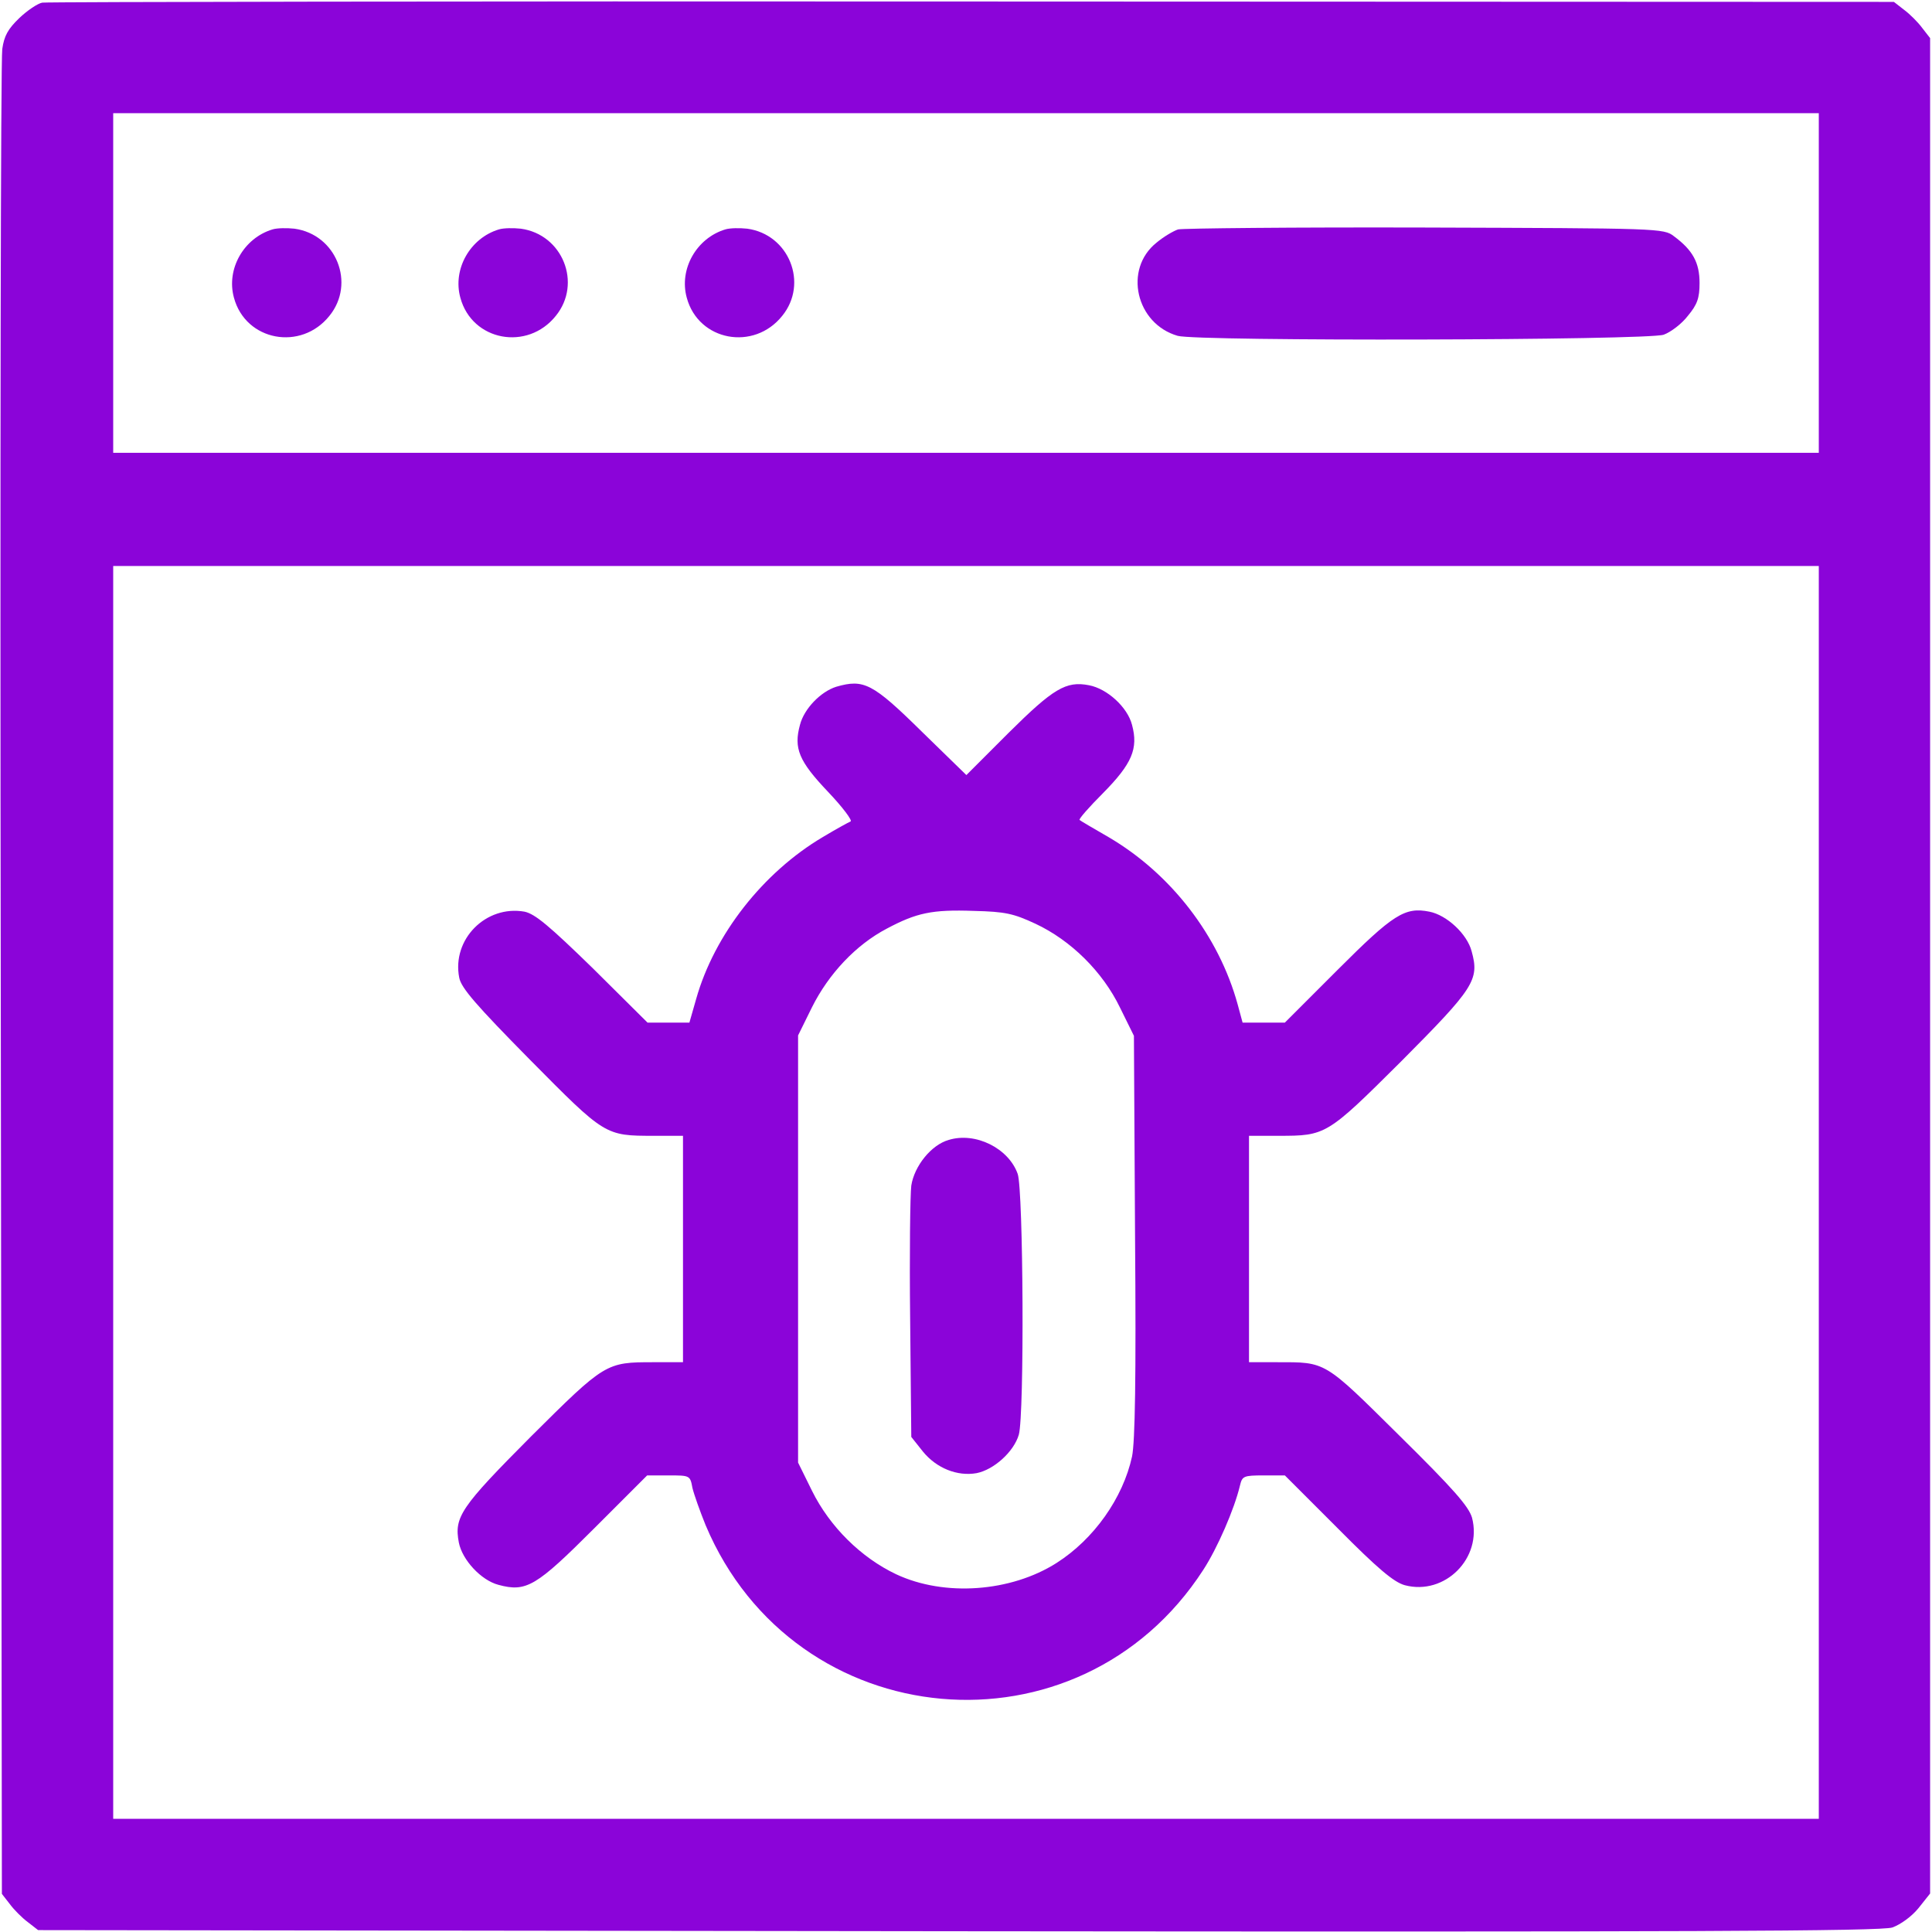 <?xml version="1.0" encoding="utf-8"?>
<!-- Generator: Adobe Illustrator 27.7.0, SVG Export Plug-In . SVG Version: 6.00 Build 0)  -->
<svg version="1.1" id="Layer_1" xmlns="http://www.w3.org/2000/svg" xmlns:xlink="http://www.w3.org/1999/xlink" x="0px" y="0px"
	 viewBox="0 0 512 512" style="enable-background:new 0 0 512 512;" xml:space="preserve">
<style type="text/css">
	.st0{fill:#8B04D9;}
</style>
<g transform="translate(0,512) scale(0.1,-0.1)">
	<path class="st0" d="M112,5113c-12-2-40-21-61-41c-30-29-40-47-45-82c-4-25-6-1135-4-2467L5,101l21-27c11-15,33-37,48-48l27-21
		l2439-3c1937-2,2446,0,2475,10c22,8,51,29,69,51l31,39v2458v2459l-21,27c-11,15-33,37-48,48l-27,21l-2442,1
		C1234,5117,125,5115,112,5113z M4820,4370v-450H2560H300v450v450h2260h2260V4370z M4820,1960V300H2560H300v1660v1660h2260h2260
		V1960z"/>
	<path class="st0" d="M722,4512c-76-23-123-105-102-181c31-115,178-142,253-48c70,86,18,216-93,231C761,4516,735,4516,722,4512z"/>
	<path class="st0" d="M1322,4512c-76-23-123-105-102-181c31-115,178-142,253-48c70,86,18,216-93,231C1361,4516,1335,4516,1322,4512z
		"/>
	<path class="st0" d="M1922,4512c-76-23-123-105-102-181c31-115,178-142,253-48c70,86,18,216-93,231C1961,4516,1935,4516,1922,4512z
		"/>
	<path class="st0" d="M3122,4512c-12-4-38-19-57-35c-88-70-55-215,56-247c52-15,1245-12,1288,3c19,7,48,29,64,50c25,30,31,47,31,87
		c0,54-18,87-68,124c-27,21-38,21-659,23C3429,4518,3135,4515,3122,4512z"/>
	<path class="st0" d="M2216,3300c-41-13-85-58-96-101c-17-62-3-96,74-177c39-41,66-77,60-79c-5-2-38-20-73-41
		c-159-94-288-259-336-429l-18-63h-55h-56l-145,144c-116,113-153,144-181,150c-102,18-193-73-173-175c5-27,45-73,187-217
		c200-202,199-202,329-202h77v-300v-300h-78c-126,0-128-1-325-197c-186-187-204-213-191-281c9-46,59-100,105-112
		c74-20,100-4,254,150l140,140h57c56,0,57,0,63-33c4-17,20-62,35-99c236-560,990-627,1319-118c37,57,82,160,97,223c6,25,9,27,63,27
		h56l140-140c107-108,149-143,178-151c106-28,206,72,178,179c-9,30-48,75-193,218c-201,199-193,194-324,194h-74v300v300h78
		c126,0,128,1,325,197c194,195,208,216,187,292c-12,46-66,96-112,105c-65,13-96-7-243-154l-140-140h-56h-56l-13,48
		c-50,182-177,347-343,444c-40,23-74,43-76,45c-3,2,25,34,62,71c77,78,94,118,77,181c-12,47-66,96-114,105c-61,12-95-9-213-126
		l-112-112l-118,115C2312,3310,2289,3321,2216,3300z M2744,2672c94-44,178-127,224-222l37-75l3-530c3-379,0-546-8-585
		c-24-110-101-219-200-282c-121-77-297-90-425-30c-93,44-176,126-223,221l-37,75v566v566l37,75c44,88,116,165,198,208
		c79,42,120,51,231,47C2664,2704,2686,2699,2744,2672z"/>
	<path class="st0" d="M2514,2099c-46-13-91-69-99-121c-3-24-5-183-3-355l3-311l31-39c36-44,91-66,142-57c46,9,99,57,112,102
		c15,54,12,648-3,691C2673,2077,2585,2121,2514,2099z"/>
</g>
</svg>
